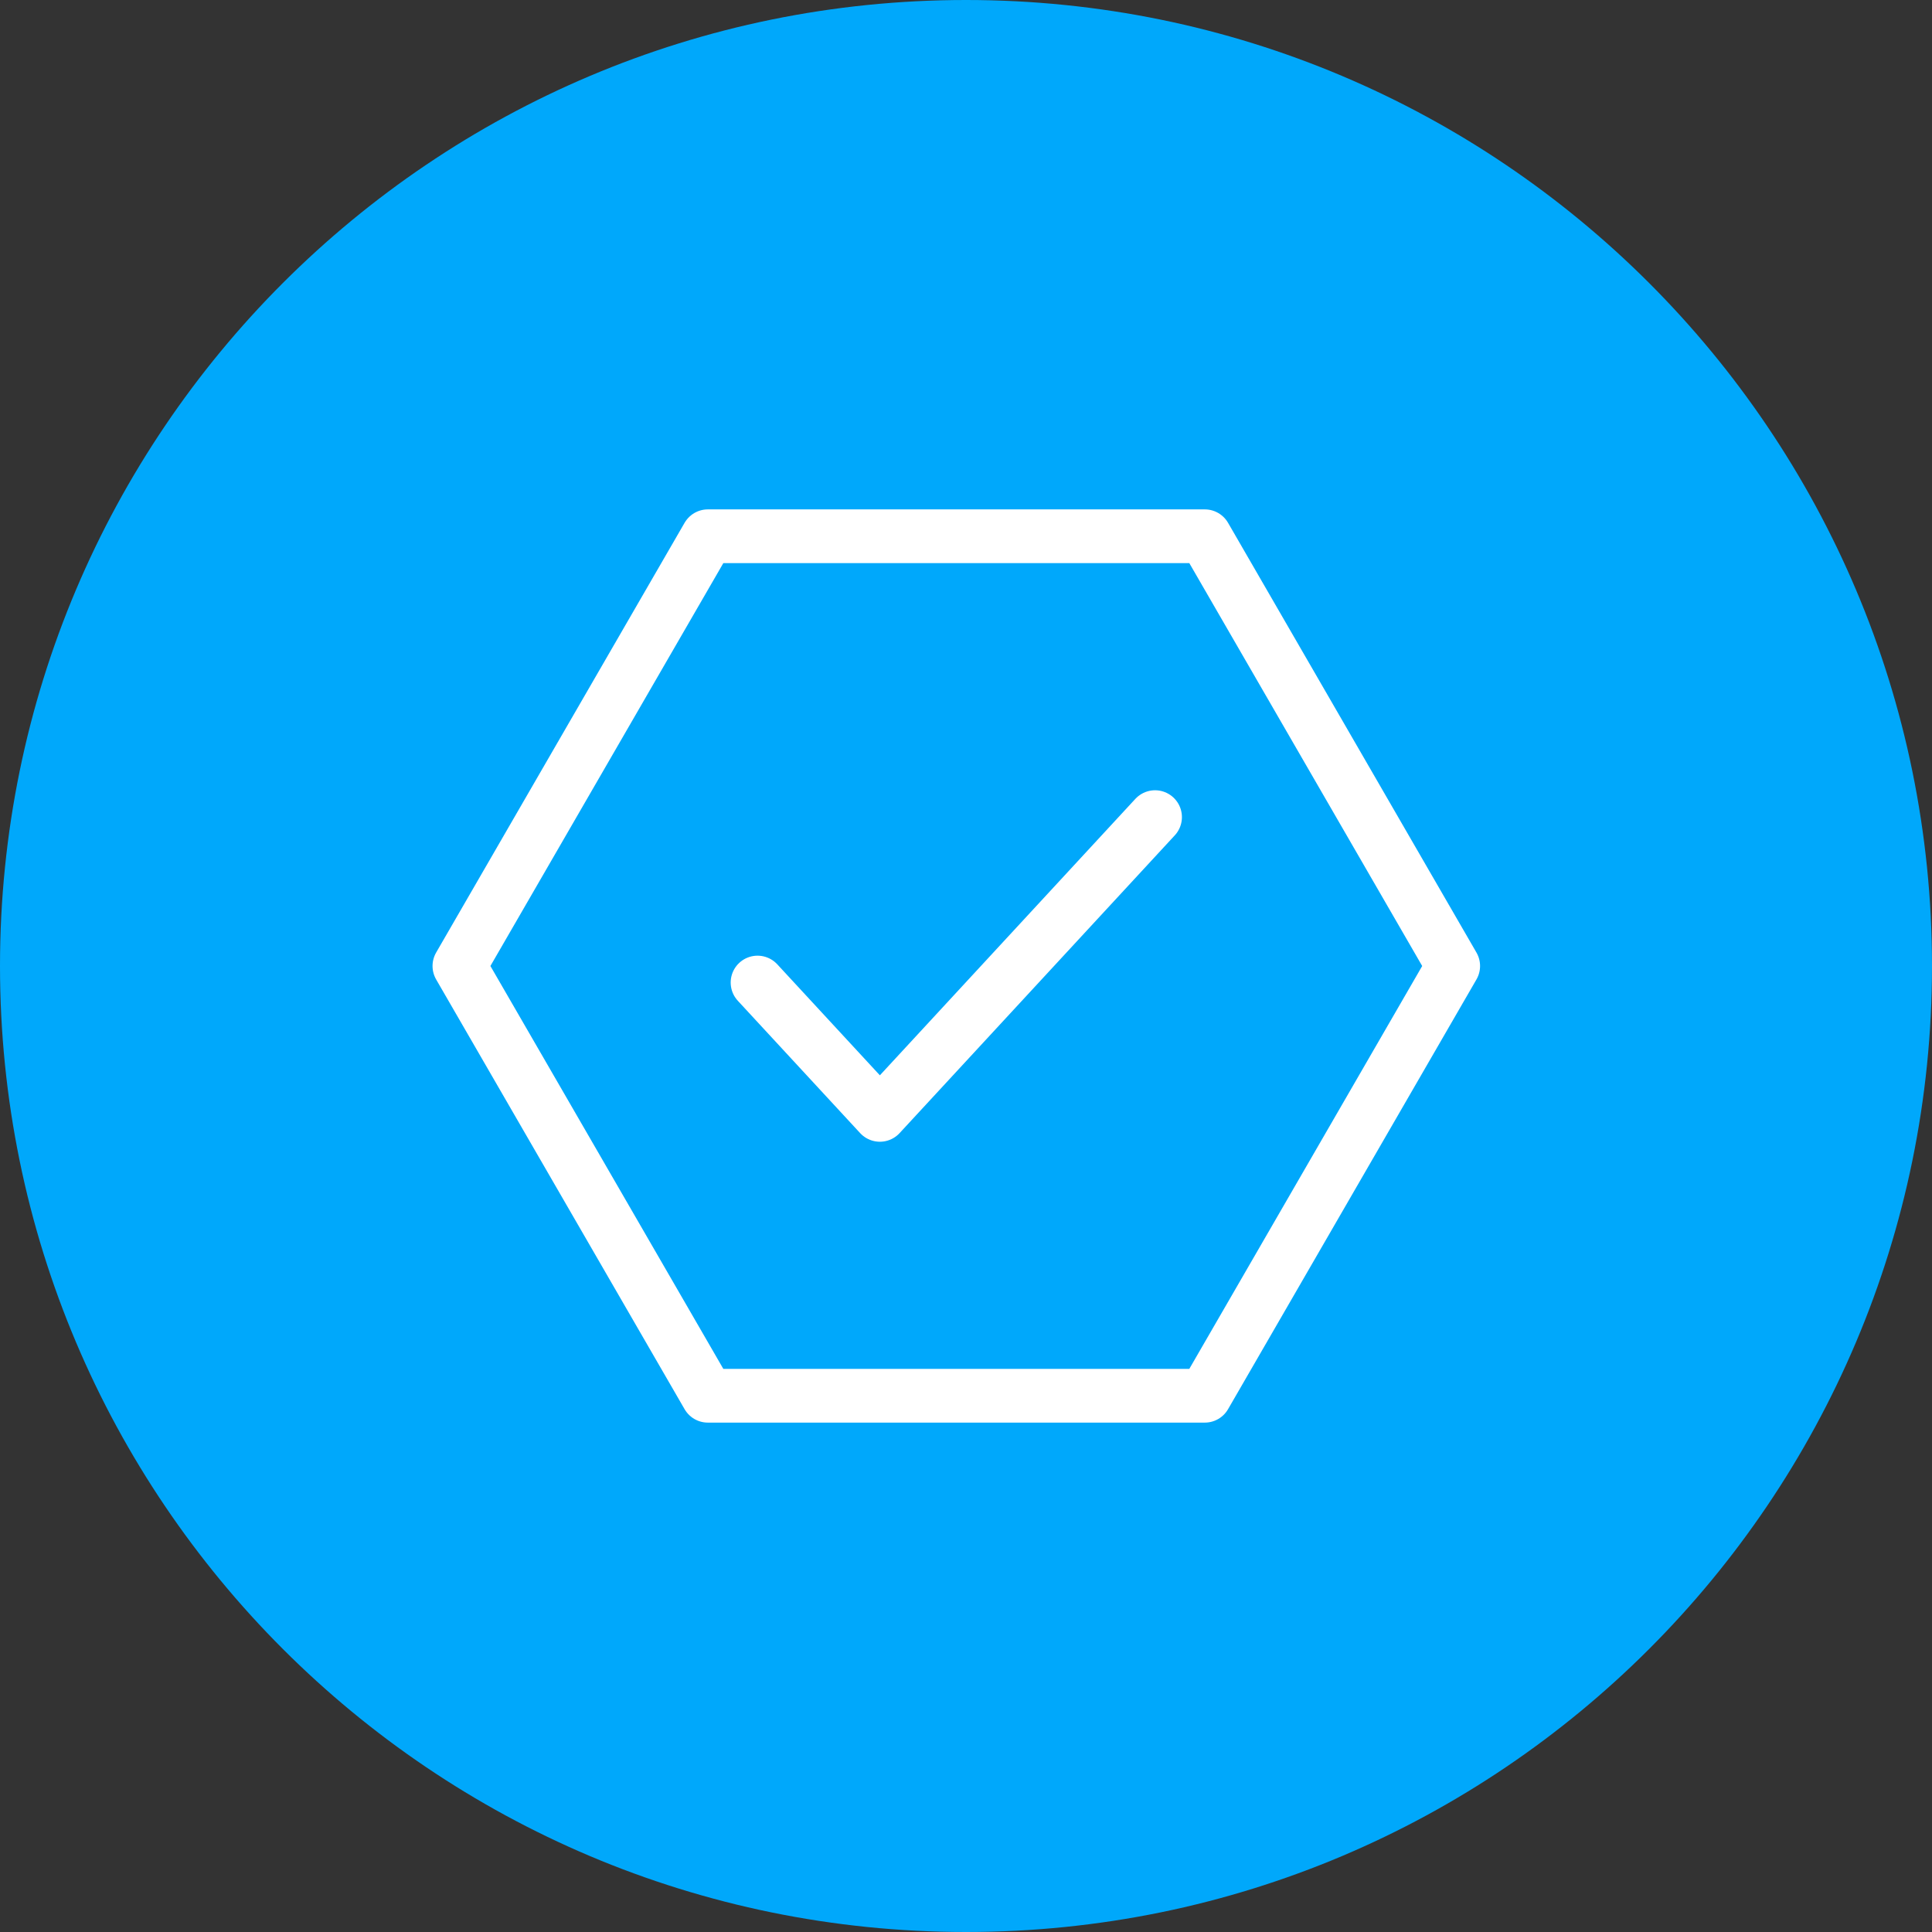 <?xml version="1.0" encoding="UTF-8"?> <svg xmlns="http://www.w3.org/2000/svg" width="50" height="50" viewBox="0 0 50 50" fill="none"><rect x="0" y="0" width="50" height="50" fill="#333333" stroke="none"/> <path d="M25 50C38.807 50 50 38.807 50 25C50 11.193 38.807 0 25 0C11.193 0 0 11.193 0 25C0 38.807 11.193 50 25 50Z" fill="#00A8FB"></path> <path d="M19.605 25.428L22.771 28.853L29.893 21.147M11.889 25L18.319 13.878H31.18L37.609 25L31.18 36.122H18.319L11.889 25Z" stroke="white" stroke-width="1.39" stroke-linecap="round" stroke-linejoin="round"></path> </svg> 